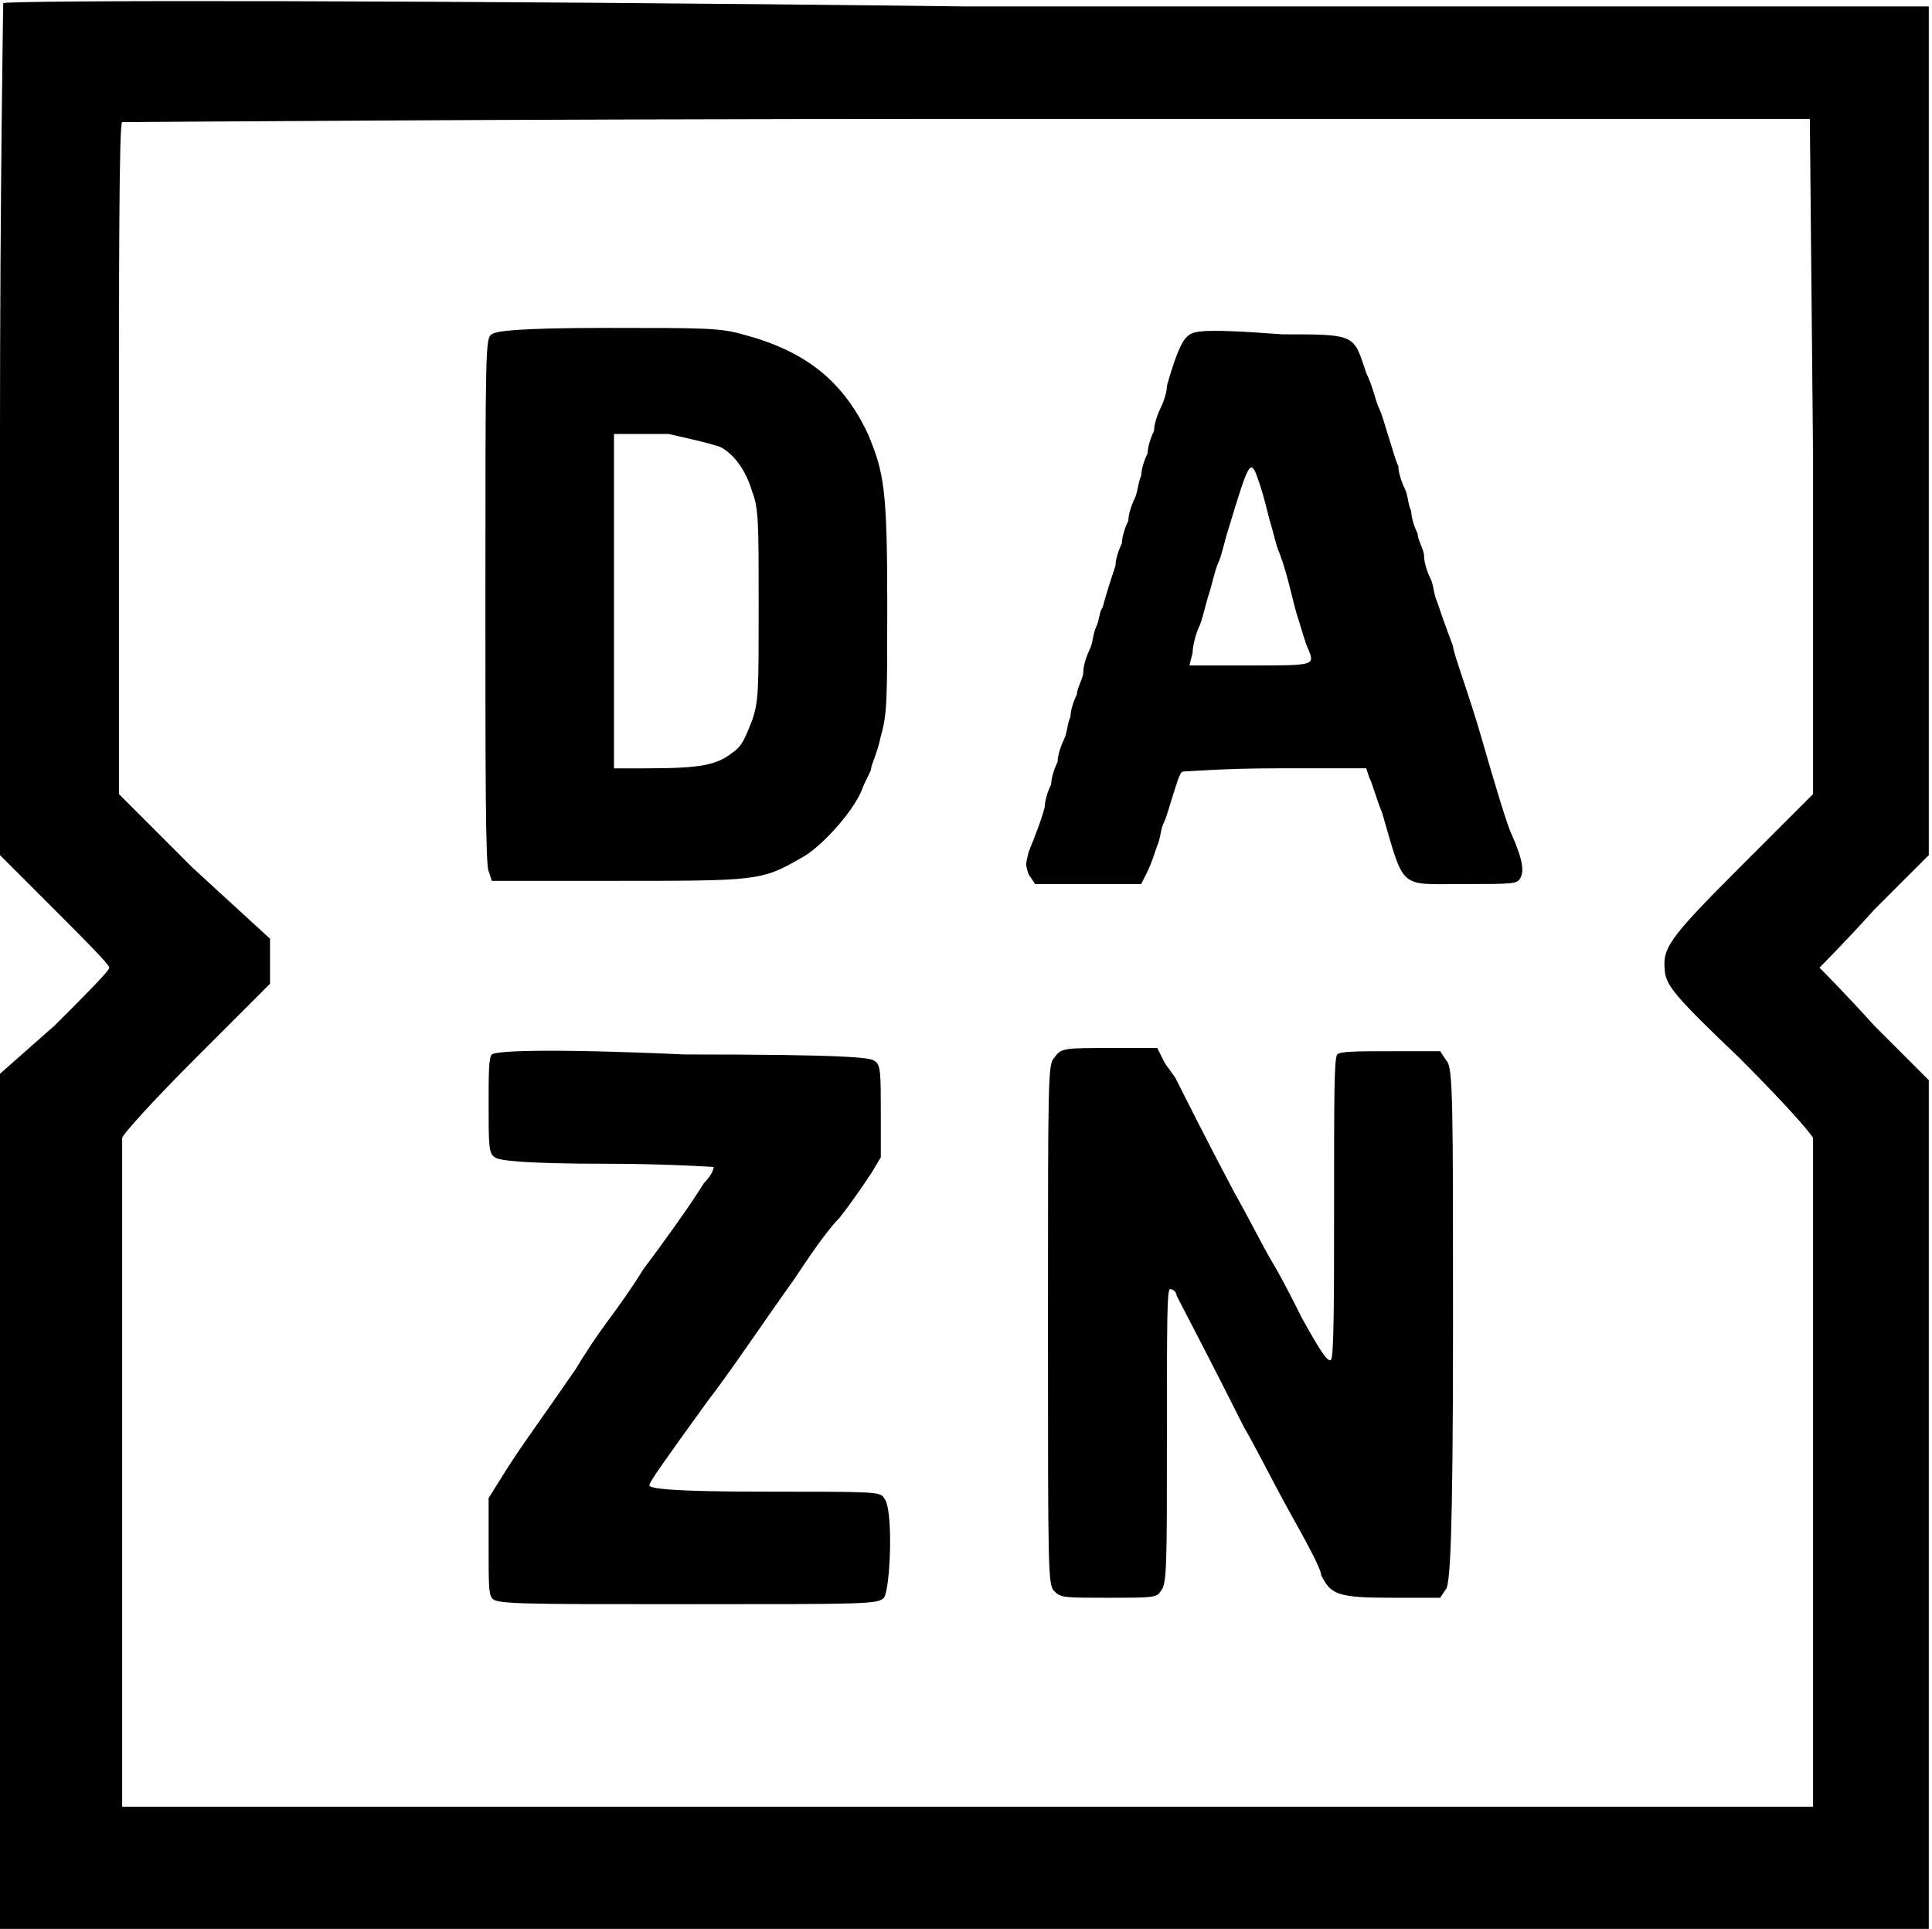 <?xml version="1.0" encoding="utf-8"?>
<!-- Generator: Adobe Illustrator 25.4.1, SVG Export Plug-In . SVG Version: 6.00 Build 0)  -->
<svg version="1.1" id="Layer_1" xmlns="http://www.w3.org/2000/svg" xmlns:xlink="http://www.w3.org/1999/xlink" x="0px" y="0px"
	 viewBox="0 0 60.1 60" style="enable-background:new 0 0 60.1 60;" xml:space="preserve">
<g>
	<path d="M0.1,0.1c0,0-0.1,6-0.1,13.3v13.2l1.7,1.7c0.9,0.9,1.7,1.7,1.7,1.8c0,0.1-0.7,0.8-1.7,1.8L0,33.4V60l30,0l30,0l0-13.2
		l0-13.2l-1.7-1.7c-0.9-1-1.7-1.8-1.7-1.8c0,0,0.8-0.8,1.7-1.8l1.7-1.7l0-13.2l0-13.2l-30,0C13.6,0,0.1,0,0.1,0.1L0.1,0.1z
		 M56.4,14.2l0,10.5l-2.2,2.2c-2.4,2.4-2.5,2.6-2.4,3.4c0.1,0.4,0.3,0.7,2.3,2.6c1.3,1.3,2.2,2.3,2.3,2.5c0,0.1,0,4.9,0,10.5l0,10.3
		l-26.3,0l-26.3,0l0-10.3c0-5.7,0-10.4,0-10.5s1-1.2,2.3-2.5l2.3-2.3v-1.4L6,27l-2.3-2.3V14.3c0-5.7,0-10.5,0.1-10.5
		c0,0,11.9-0.1,26.3-0.1l26.2,0L56.4,14.2z"/>
	<path d="M15.3,10.4c-0.2,0.1-0.2,0.4-0.2,8.3c0,5.2,0,8.2,0.1,8.4l0.1,0.3h3.9c4.3,0,4.5,0,5.7-0.7c0.6-0.3,1.6-1.4,1.9-2.1
		c0.1-0.3,0.3-0.6,0.3-0.7c0-0.1,0.2-0.5,0.3-1c0.2-0.7,0.2-1.1,0.2-4.1c0-3.6-0.1-4.1-0.6-5.3c-0.8-1.7-2-2.6-3.9-3.1
		c-0.7-0.2-1.2-0.2-4.2-0.2C16.1,10.2,15.4,10.3,15.3,10.4L15.3,10.4z M22.4,13.9c0.4,0.2,0.8,0.7,1,1.4c0.2,0.5,0.2,1,0.2,3.5
		c0,2.7,0,3-0.2,3.6c-0.2,0.5-0.3,0.8-0.6,1c-0.5,0.4-1,0.5-2.7,0.5l-1,0l0-5.2l0-5.2l0.2,0c0.1,0,0.8,0,1.5,0
		C21.7,13.7,22.1,13.8,22.4,13.9z M36.9,10.5c-0.2,0.2-0.4,0.8-0.6,1.5c0,0.2-0.1,0.5-0.2,0.7c-0.1,0.2-0.2,0.5-0.2,0.7
		c-0.1,0.2-0.2,0.5-0.2,0.7c-0.1,0.2-0.2,0.5-0.2,0.7c-0.1,0.2-0.1,0.5-0.2,0.7c-0.1,0.2-0.2,0.5-0.2,0.7c-0.1,0.2-0.2,0.5-0.2,0.7
		c-0.1,0.2-0.2,0.5-0.2,0.7c-0.1,0.3-0.3,0.9-0.4,1.3c-0.1,0.1-0.1,0.4-0.2,0.6c-0.1,0.2-0.1,0.5-0.2,0.7c-0.1,0.2-0.2,0.5-0.2,0.7
		s-0.2,0.5-0.2,0.7c-0.1,0.2-0.2,0.5-0.2,0.7c-0.1,0.2-0.1,0.5-0.2,0.7c-0.1,0.2-0.2,0.5-0.2,0.7c-0.1,0.2-0.2,0.5-0.2,0.7
		c-0.1,0.2-0.2,0.5-0.2,0.7c-0.1,0.4-0.3,0.9-0.5,1.4c-0.1,0.4-0.1,0.4,0,0.7l0.2,0.3h3.3l0.2-0.4c0.1-0.2,0.2-0.5,0.3-0.8
		c0.1-0.2,0.1-0.5,0.2-0.7c0.1-0.2,0.2-0.6,0.3-0.9c0.1-0.3,0.2-0.7,0.3-0.7c0.1,0,1.3-0.1,2.9-0.1h2.8l0.1,0.3
		c0.1,0.2,0.2,0.6,0.4,1.1c0.7,2.4,0.5,2.2,2.5,2.2c1.6,0,1.7,0,1.8-0.2c0.1-0.2,0.1-0.5-0.3-1.4c-0.1-0.2-0.5-1.5-0.9-2.9
		c-0.4-1.4-0.9-2.7-0.9-2.9c-0.3-0.8-0.4-1.1-0.5-1.4c-0.1-0.2-0.1-0.5-0.2-0.7c-0.1-0.2-0.2-0.5-0.2-0.7s-0.2-0.5-0.2-0.7
		c-0.1-0.2-0.2-0.5-0.2-0.7c-0.1-0.2-0.1-0.5-0.2-0.7c-0.1-0.2-0.2-0.5-0.2-0.7c-0.1-0.2-0.2-0.6-0.3-0.9c-0.1-0.3-0.2-0.7-0.3-0.9
		s-0.2-0.7-0.4-1.1c-0.4-1.2-0.3-1.2-2.6-1.2C37.2,10.2,37.1,10.3,36.9,10.5L36.9,10.5z M39.2,15.1c0.1,0.3,0.2,0.7,0.3,1.1
		c0.1,0.3,0.2,0.8,0.3,1c0.3,0.8,0.4,1.5,0.6,2.1c0.1,0.3,0.2,0.7,0.3,0.9c0.2,0.5,0.2,0.5-1.8,0.5h-1.9l0.1-0.4
		c0-0.2,0.1-0.6,0.2-0.8s0.2-0.7,0.3-1c0.1-0.3,0.2-0.8,0.3-1c0.1-0.2,0.2-0.7,0.3-1C38.9,14.2,38.9,14.2,39.2,15.1L39.2,15.1z
		 M15.3,32.8c-0.1,0.1-0.1,0.6-0.1,1.6c0,1.2,0,1.5,0.2,1.6c0.1,0.1,0.9,0.2,3.5,0.2c1.8,0,3.3,0.1,3.3,0.1c0,0.1-0.1,0.3-0.3,0.5
		c-0.5,0.8-1.3,1.9-1.9,2.7c-0.3,0.5-0.8,1.2-1.1,1.6s-0.7,1-1,1.5c-1.1,1.6-1.7,2.4-2.2,3.2l-0.5,0.8v1.5c0,1.1,0,1.5,0.1,1.6
		c0.1,0.2,0.7,0.2,6.1,0.2c5.6,0,5.9,0,6.1-0.2c0.2-0.3,0.3-2.8,0-3.1c-0.1-0.2-0.3-0.2-3.7-0.2c-3,0-3.6-0.1-3.6-0.2
		c0-0.1,0.5-0.8,1.8-2.6c0.7-0.9,1.7-2.4,2.7-3.8c0.4-0.6,1-1.5,1.4-1.9c0.4-0.5,0.8-1.1,1-1.4l0.3-0.5v-1.4c0-1.2,0-1.5-0.2-1.6
		c-0.1-0.1-0.8-0.2-5.9-0.2C16.8,32.6,15.4,32.7,15.3,32.8L15.3,32.8z M32.8,32.9c-0.2,0.2-0.2,0.5-0.2,8.3s0,8.1,0.2,8.3
		c0.2,0.2,0.3,0.2,1.7,0.2c1.3,0,1.5,0,1.6-0.2c0.2-0.2,0.2-0.7,0.2-4.8c0-3.6,0-4.6,0.1-4.6c0.1,0,0.2,0.1,0.2,0.2
		c0.1,0.2,1.1,2.1,2.1,4.1c0.3,0.5,0.9,1.7,1.4,2.6c0.5,0.9,1,1.8,1,2c0.3,0.6,0.5,0.7,2.2,0.7h1.5l0.2-0.3c0.1-0.3,0.2-1.3,0.2-8.2
		s0-8-0.2-8.2l-0.2-0.3h-1.5c-1.1,0-1.6,0-1.7,0.1c-0.1,0.1-0.1,1.3-0.1,4.8c0,2.5,0,4.7-0.1,4.7c-0.1,0.1-0.4-0.4-0.9-1.3
		c-0.2-0.4-0.6-1.2-0.9-1.7c-0.3-0.5-0.8-1.5-1.2-2.2c-0.9-1.7-1.6-3.1-1.8-3.5c-0.1-0.2-0.3-0.4-0.4-0.6L36,32.6h-1.5
		C33.1,32.6,33,32.6,32.8,32.9z"/>
</g>
</svg>
